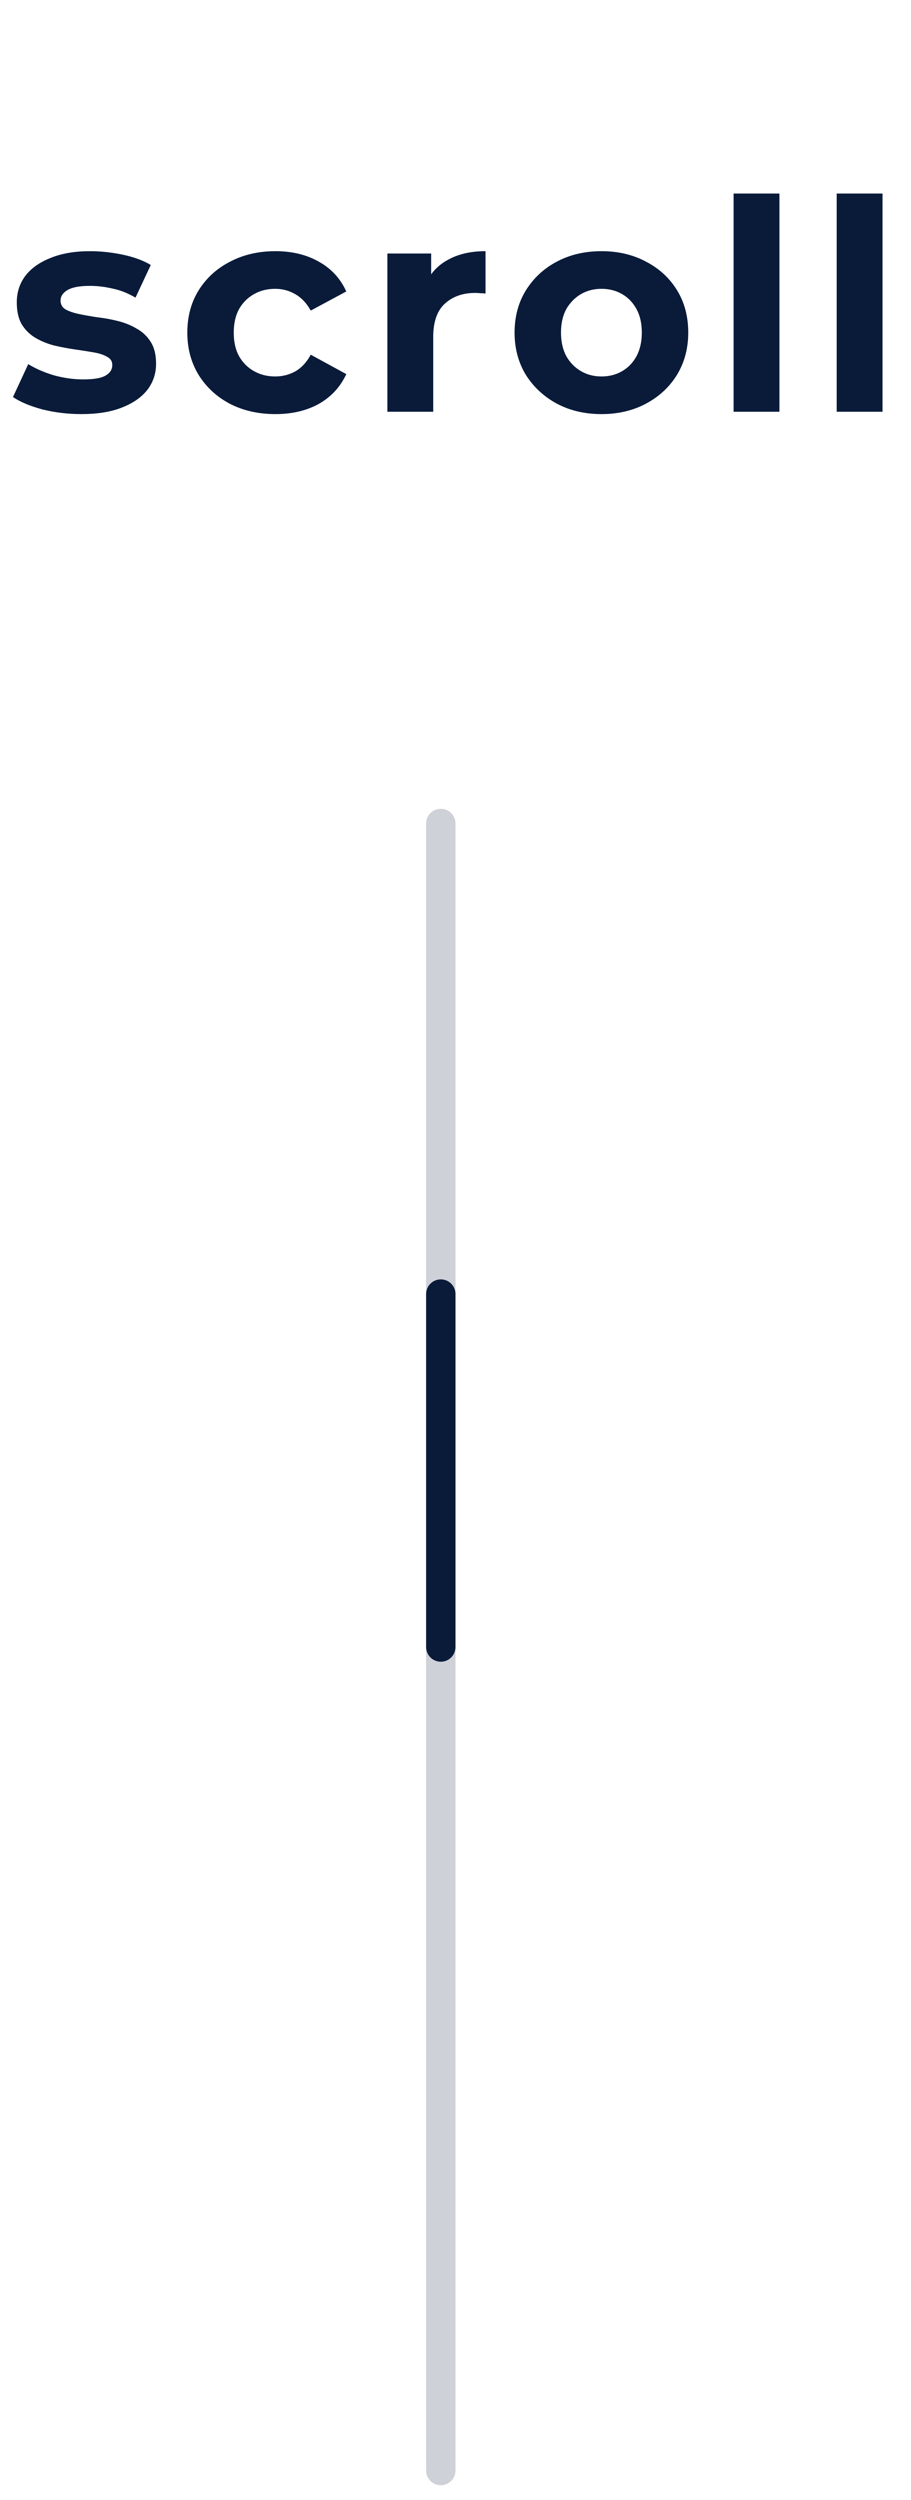 <svg width="31" height="85" viewBox="0 0 31 85" fill="none" xmlns="http://www.w3.org/2000/svg">
<path d="M2.771 14.08C2.311 14.08 1.868 14.027 1.441 13.92C1.021 13.807 0.688 13.667 0.441 13.5L0.961 12.38C1.208 12.533 1.498 12.66 1.831 12.76C2.171 12.853 2.505 12.9 2.831 12.9C3.191 12.9 3.445 12.857 3.591 12.77C3.745 12.683 3.821 12.563 3.821 12.41C3.821 12.283 3.761 12.19 3.641 12.13C3.528 12.063 3.375 12.013 3.181 11.98C2.988 11.947 2.775 11.913 2.541 11.88C2.315 11.847 2.085 11.803 1.851 11.75C1.618 11.69 1.405 11.603 1.211 11.49C1.018 11.377 0.861 11.223 0.741 11.03C0.628 10.837 0.571 10.587 0.571 10.28C0.571 9.94 0.668 9.64 0.861 9.38C1.061 9.12 1.348 8.917 1.721 8.77C2.095 8.617 2.541 8.54 3.061 8.54C3.428 8.54 3.801 8.58 4.181 8.66C4.561 8.74 4.878 8.857 5.131 9.01L4.611 10.12C4.351 9.967 4.088 9.863 3.821 9.81C3.561 9.75 3.308 9.72 3.061 9.72C2.715 9.72 2.461 9.767 2.301 9.86C2.141 9.953 2.061 10.073 2.061 10.22C2.061 10.353 2.118 10.453 2.231 10.52C2.351 10.587 2.508 10.64 2.701 10.68C2.895 10.72 3.105 10.757 3.331 10.79C3.565 10.817 3.798 10.86 4.031 10.92C4.265 10.98 4.475 11.067 4.661 11.18C4.855 11.287 5.011 11.437 5.131 11.63C5.251 11.817 5.311 12.063 5.311 12.37C5.311 12.703 5.211 13 5.011 13.26C4.811 13.513 4.521 13.713 4.141 13.86C3.768 14.007 3.311 14.08 2.771 14.08ZM9.374 14.08C8.794 14.08 8.277 13.963 7.824 13.73C7.37 13.49 7.014 13.16 6.754 12.74C6.5 12.32 6.374 11.843 6.374 11.31C6.374 10.77 6.5 10.293 6.754 9.88C7.014 9.46 7.37 9.133 7.824 8.9C8.277 8.66 8.794 8.54 9.374 8.54C9.94 8.54 10.434 8.66 10.854 8.9C11.274 9.133 11.584 9.47 11.784 9.91L10.574 10.56C10.434 10.307 10.257 10.12 10.044 10C9.837 9.88 9.61 9.82 9.364 9.82C9.097 9.82 8.857 9.88 8.644 10C8.43 10.12 8.26 10.29 8.134 10.51C8.014 10.73 7.954 10.997 7.954 11.31C7.954 11.623 8.014 11.89 8.134 12.11C8.26 12.33 8.43 12.5 8.644 12.62C8.857 12.74 9.097 12.8 9.364 12.8C9.61 12.8 9.837 12.743 10.044 12.63C10.257 12.51 10.434 12.32 10.574 12.06L11.784 12.72C11.584 13.153 11.274 13.49 10.854 13.73C10.434 13.963 9.94 14.08 9.374 14.08ZM13.182 14V8.62H14.672V10.14L14.462 9.7C14.622 9.32 14.879 9.033 15.232 8.84C15.585 8.64 16.015 8.54 16.522 8.54V9.98C16.455 9.973 16.395 9.97 16.342 9.97C16.289 9.963 16.232 9.96 16.172 9.96C15.745 9.96 15.399 10.083 15.132 10.33C14.872 10.57 14.742 10.947 14.742 11.46V14H13.182ZM20.47 14.08C19.897 14.08 19.387 13.96 18.94 13.72C18.5 13.48 18.15 13.153 17.89 12.74C17.637 12.32 17.51 11.843 17.51 11.31C17.51 10.77 17.637 10.293 17.89 9.88C18.15 9.46 18.5 9.133 18.94 8.9C19.387 8.66 19.897 8.54 20.47 8.54C21.037 8.54 21.544 8.66 21.99 8.9C22.437 9.133 22.787 9.457 23.04 9.87C23.294 10.283 23.42 10.763 23.42 11.31C23.42 11.843 23.294 12.32 23.04 12.74C22.787 13.153 22.437 13.48 21.99 13.72C21.544 13.96 21.037 14.08 20.47 14.08ZM20.47 12.8C20.73 12.8 20.964 12.74 21.17 12.62C21.377 12.5 21.54 12.33 21.66 12.11C21.78 11.883 21.84 11.617 21.84 11.31C21.84 10.997 21.78 10.73 21.66 10.51C21.54 10.29 21.377 10.12 21.17 10C20.964 9.88 20.73 9.82 20.47 9.82C20.21 9.82 19.977 9.88 19.77 10C19.564 10.12 19.397 10.29 19.27 10.51C19.15 10.73 19.09 10.997 19.09 11.31C19.09 11.617 19.15 11.883 19.27 12.11C19.397 12.33 19.564 12.5 19.77 12.62C19.977 12.74 20.21 12.8 20.47 12.8ZM24.963 14V6.58H26.523V14H24.963ZM28.471 14V6.58H30.031V14H28.471Z" fill="#0A1B3A"/>
<path opacity="0.2" d="M15 28V84" stroke="#0A1B3A" stroke-linecap="round"/>
<path d="M15 44V56" stroke="#0A1B3A" stroke-linecap="round"/>
</svg>
